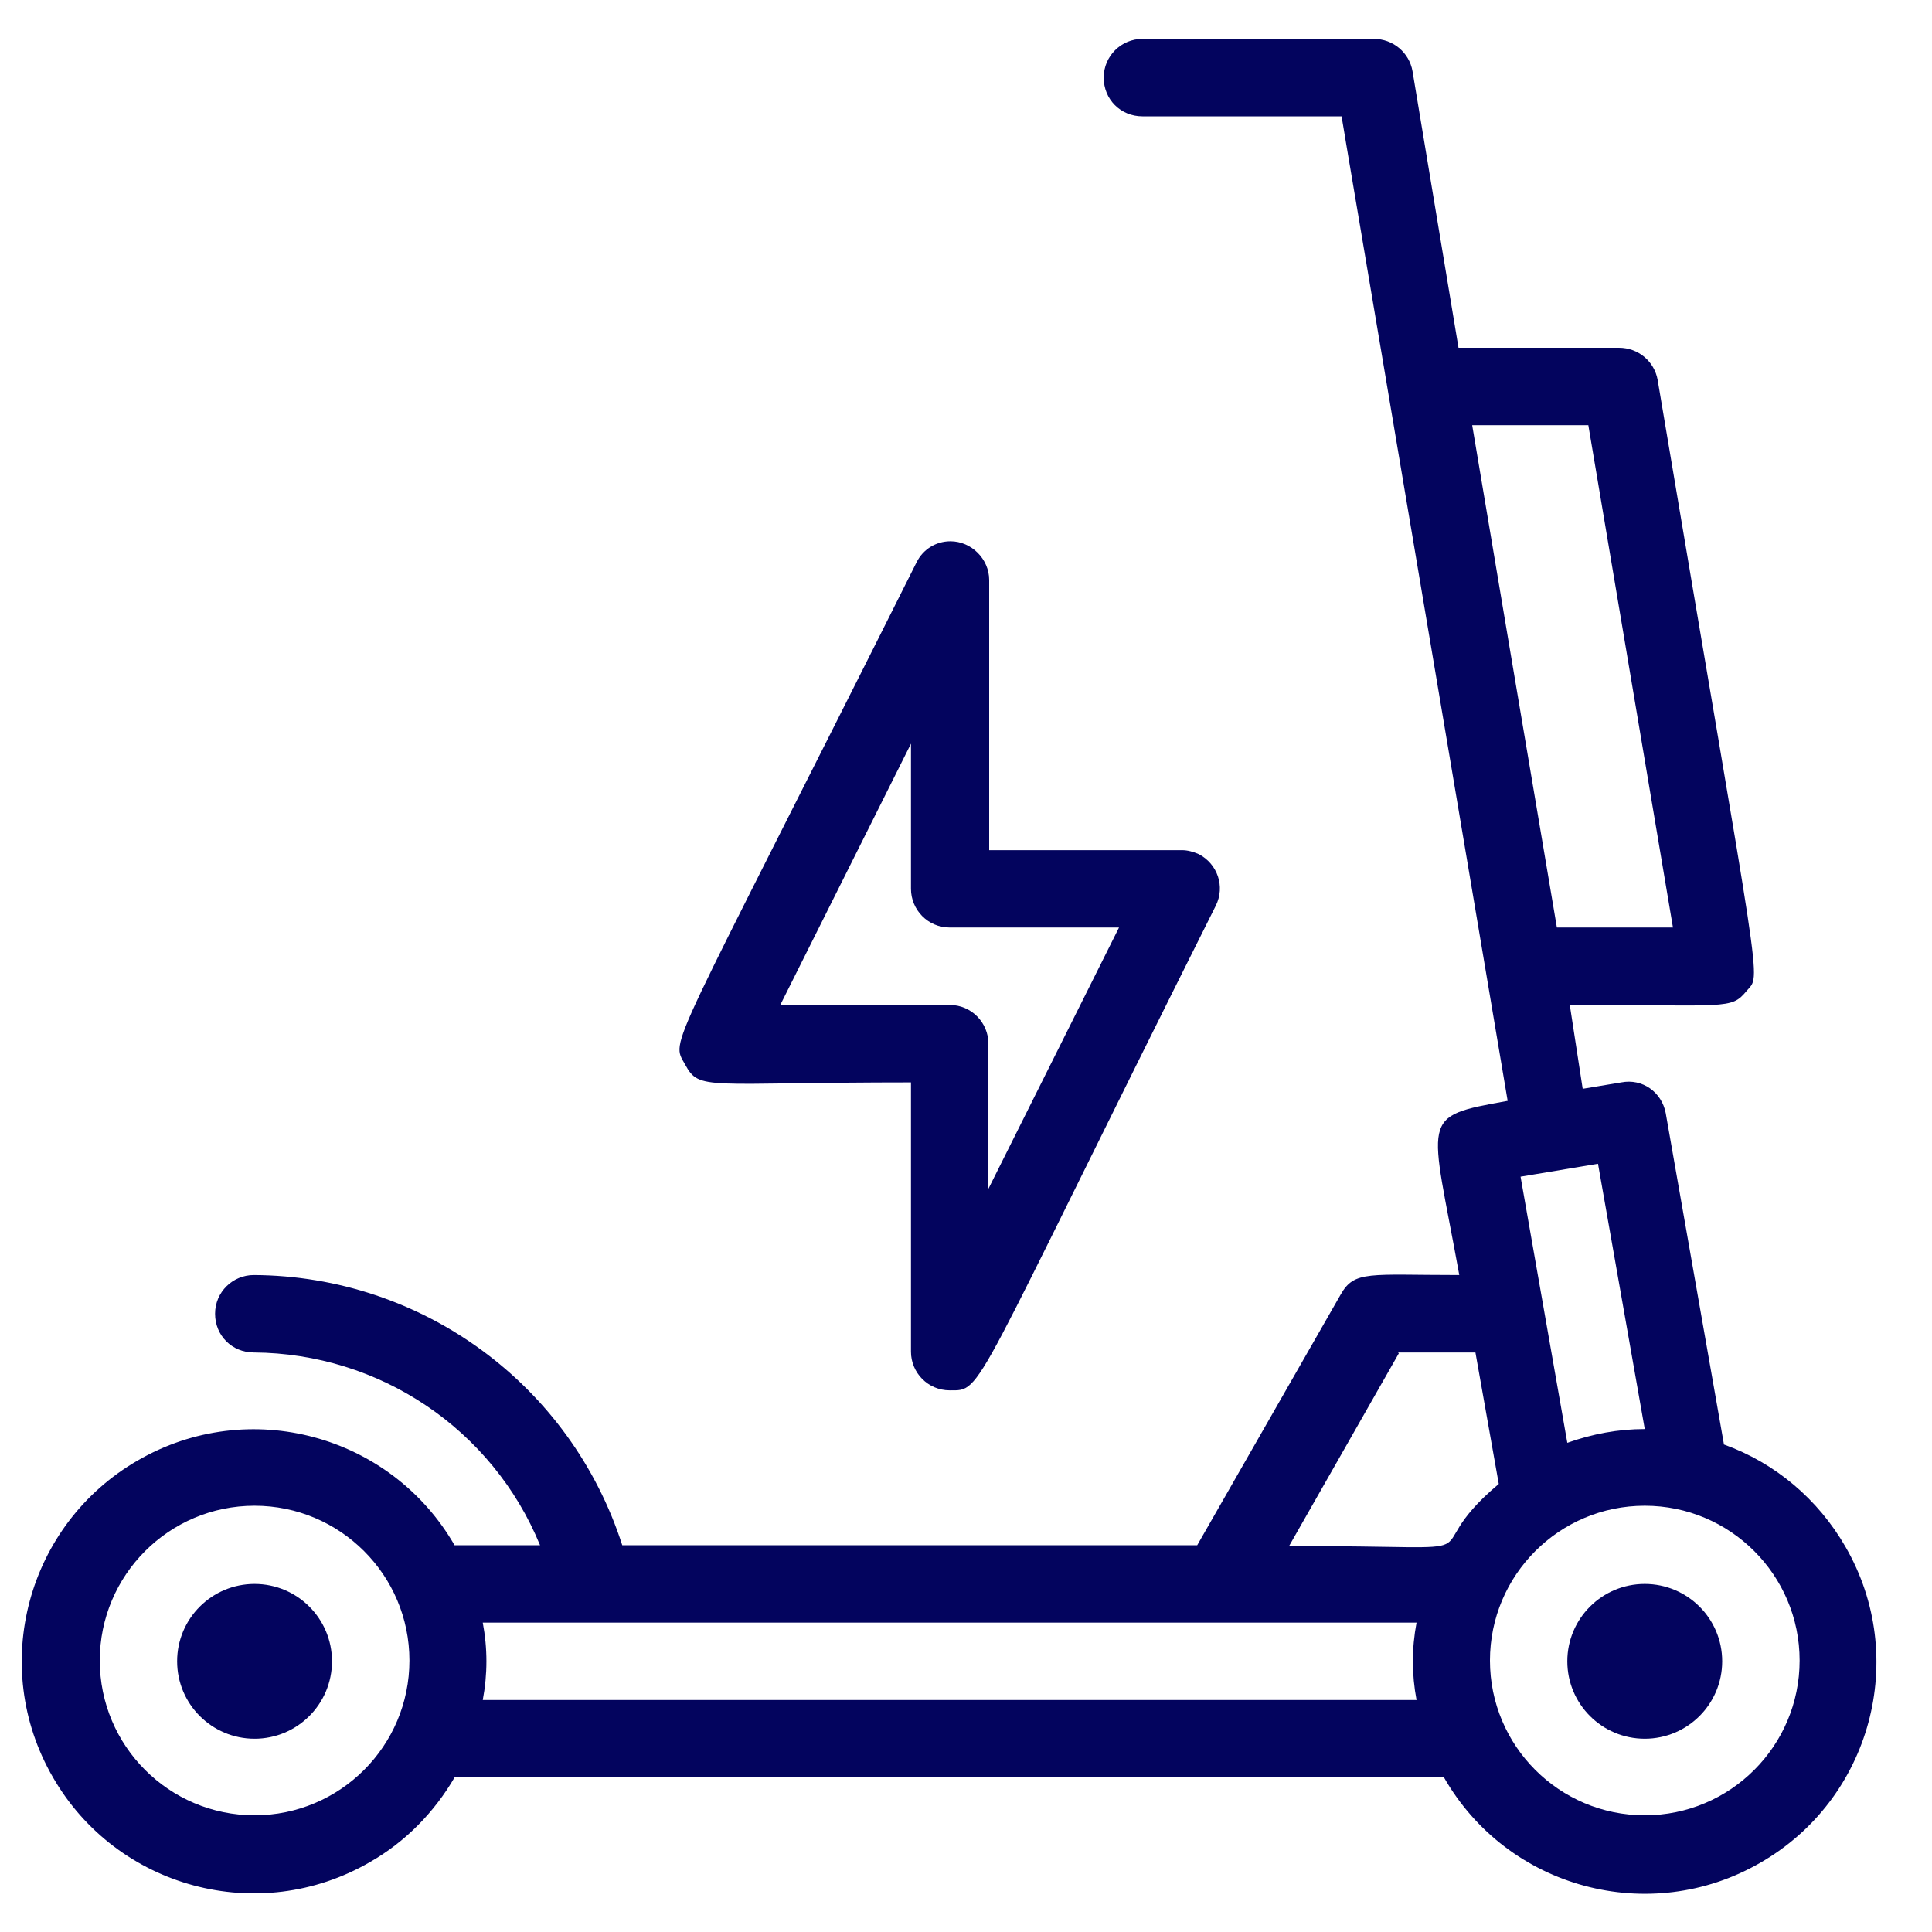 <svg width="25" height="25" viewBox="0 0 25 25" fill="none" xmlns="http://www.w3.org/2000/svg">
<path d="M22.306 18.68L21.554 14.402C21.502 14.131 21.252 13.953 20.98 14.006L20.48 14.089L20.313 13.004C22.358 13.004 22.399 13.066 22.598 12.826C22.796 12.586 22.817 13.056 21.45 4.917C21.408 4.677 21.2 4.5 20.949 4.5H18.873L18.278 0.921C18.236 0.681 18.027 0.503 17.777 0.503H14.783C14.511 0.503 14.282 0.723 14.282 1.004C14.282 1.286 14.501 1.505 14.783 1.505H17.36C19.175 12.294 15.189 -11.381 19.509 14.245C18.351 14.454 18.508 14.423 18.883 16.499C17.715 16.499 17.527 16.437 17.349 16.75L15.492 19.995H8.052C7.384 17.919 5.465 16.51 3.284 16.499C3.012 16.499 2.783 16.718 2.783 17C2.783 17.282 3.002 17.501 3.284 17.501C4.912 17.512 6.372 18.492 6.988 19.995H5.882C5.058 18.565 3.221 18.064 1.781 18.899C0.352 19.724 -0.149 21.56 0.686 23C1.51 24.43 3.346 24.93 4.786 24.096C5.245 23.835 5.621 23.449 5.882 23H18.685C19.509 24.44 21.346 24.93 22.775 24.106C24.215 23.282 24.706 21.445 23.881 20.016C23.526 19.4 22.973 18.931 22.306 18.691V18.68ZM19.05 5.502H20.553L21.648 12.002H20.146C19.374 7.442 19.624 8.903 19.05 5.502ZM21.283 18.492C20.939 18.492 20.605 18.555 20.281 18.67L19.676 15.226L20.678 15.059L21.283 18.492ZM18.09 17.501H19.092L19.394 19.202C18.205 20.204 19.666 20.005 16.681 20.005L18.101 17.512L18.09 17.501ZM3.294 23.49C2.188 23.49 1.291 22.593 1.291 21.487C1.291 20.381 2.188 19.484 3.294 19.484C4.4 19.484 5.298 20.381 5.298 21.487C5.298 22.593 4.4 23.49 3.294 23.49ZM6.247 21.998C6.31 21.664 6.31 21.331 6.247 20.997H18.33C18.267 21.331 18.267 21.664 18.33 21.998H6.247ZM21.283 23.49C20.177 23.49 19.28 22.593 19.28 21.487C19.28 20.381 20.177 19.484 21.283 19.484C22.389 19.484 23.287 20.381 23.287 21.487C23.287 22.593 22.389 23.49 21.283 23.49Z" fill="#03045E"/>
<path d="M3.294 22.499C3.847 22.499 4.296 22.051 4.296 21.497C4.296 20.944 3.847 20.496 3.294 20.496C2.741 20.496 2.292 20.944 2.292 21.497C2.292 22.051 2.741 22.499 3.294 22.499Z" fill="#03045E"/>
<path d="M21.283 22.499C21.836 22.499 22.285 22.051 22.285 21.497C22.285 20.944 21.836 20.496 21.283 20.496C20.73 20.496 20.281 20.944 20.281 21.497C20.281 22.051 20.73 22.499 21.283 22.499Z" fill="#03045E"/>
<path d="M11.788 13.995V17.491C11.788 17.762 12.007 17.991 12.289 17.991C12.727 17.991 12.529 18.117 15.732 11.72C15.857 11.47 15.753 11.178 15.513 11.053C15.44 11.021 15.367 11.001 15.294 11.001H12.8V7.505C12.8 7.234 12.57 7.004 12.299 7.004C12.111 7.004 11.944 7.108 11.861 7.275C8.605 13.776 8.678 13.432 8.866 13.776C9.054 14.12 9.117 14.006 11.809 14.006L11.788 13.995ZM11.788 9.623V11.501C11.788 11.773 12.007 12.002 12.289 12.002H14.48L12.79 15.383V13.505C12.79 13.233 12.57 13.004 12.289 13.004H10.097L11.788 9.623Z" fill="#03045E"/>
</svg>
